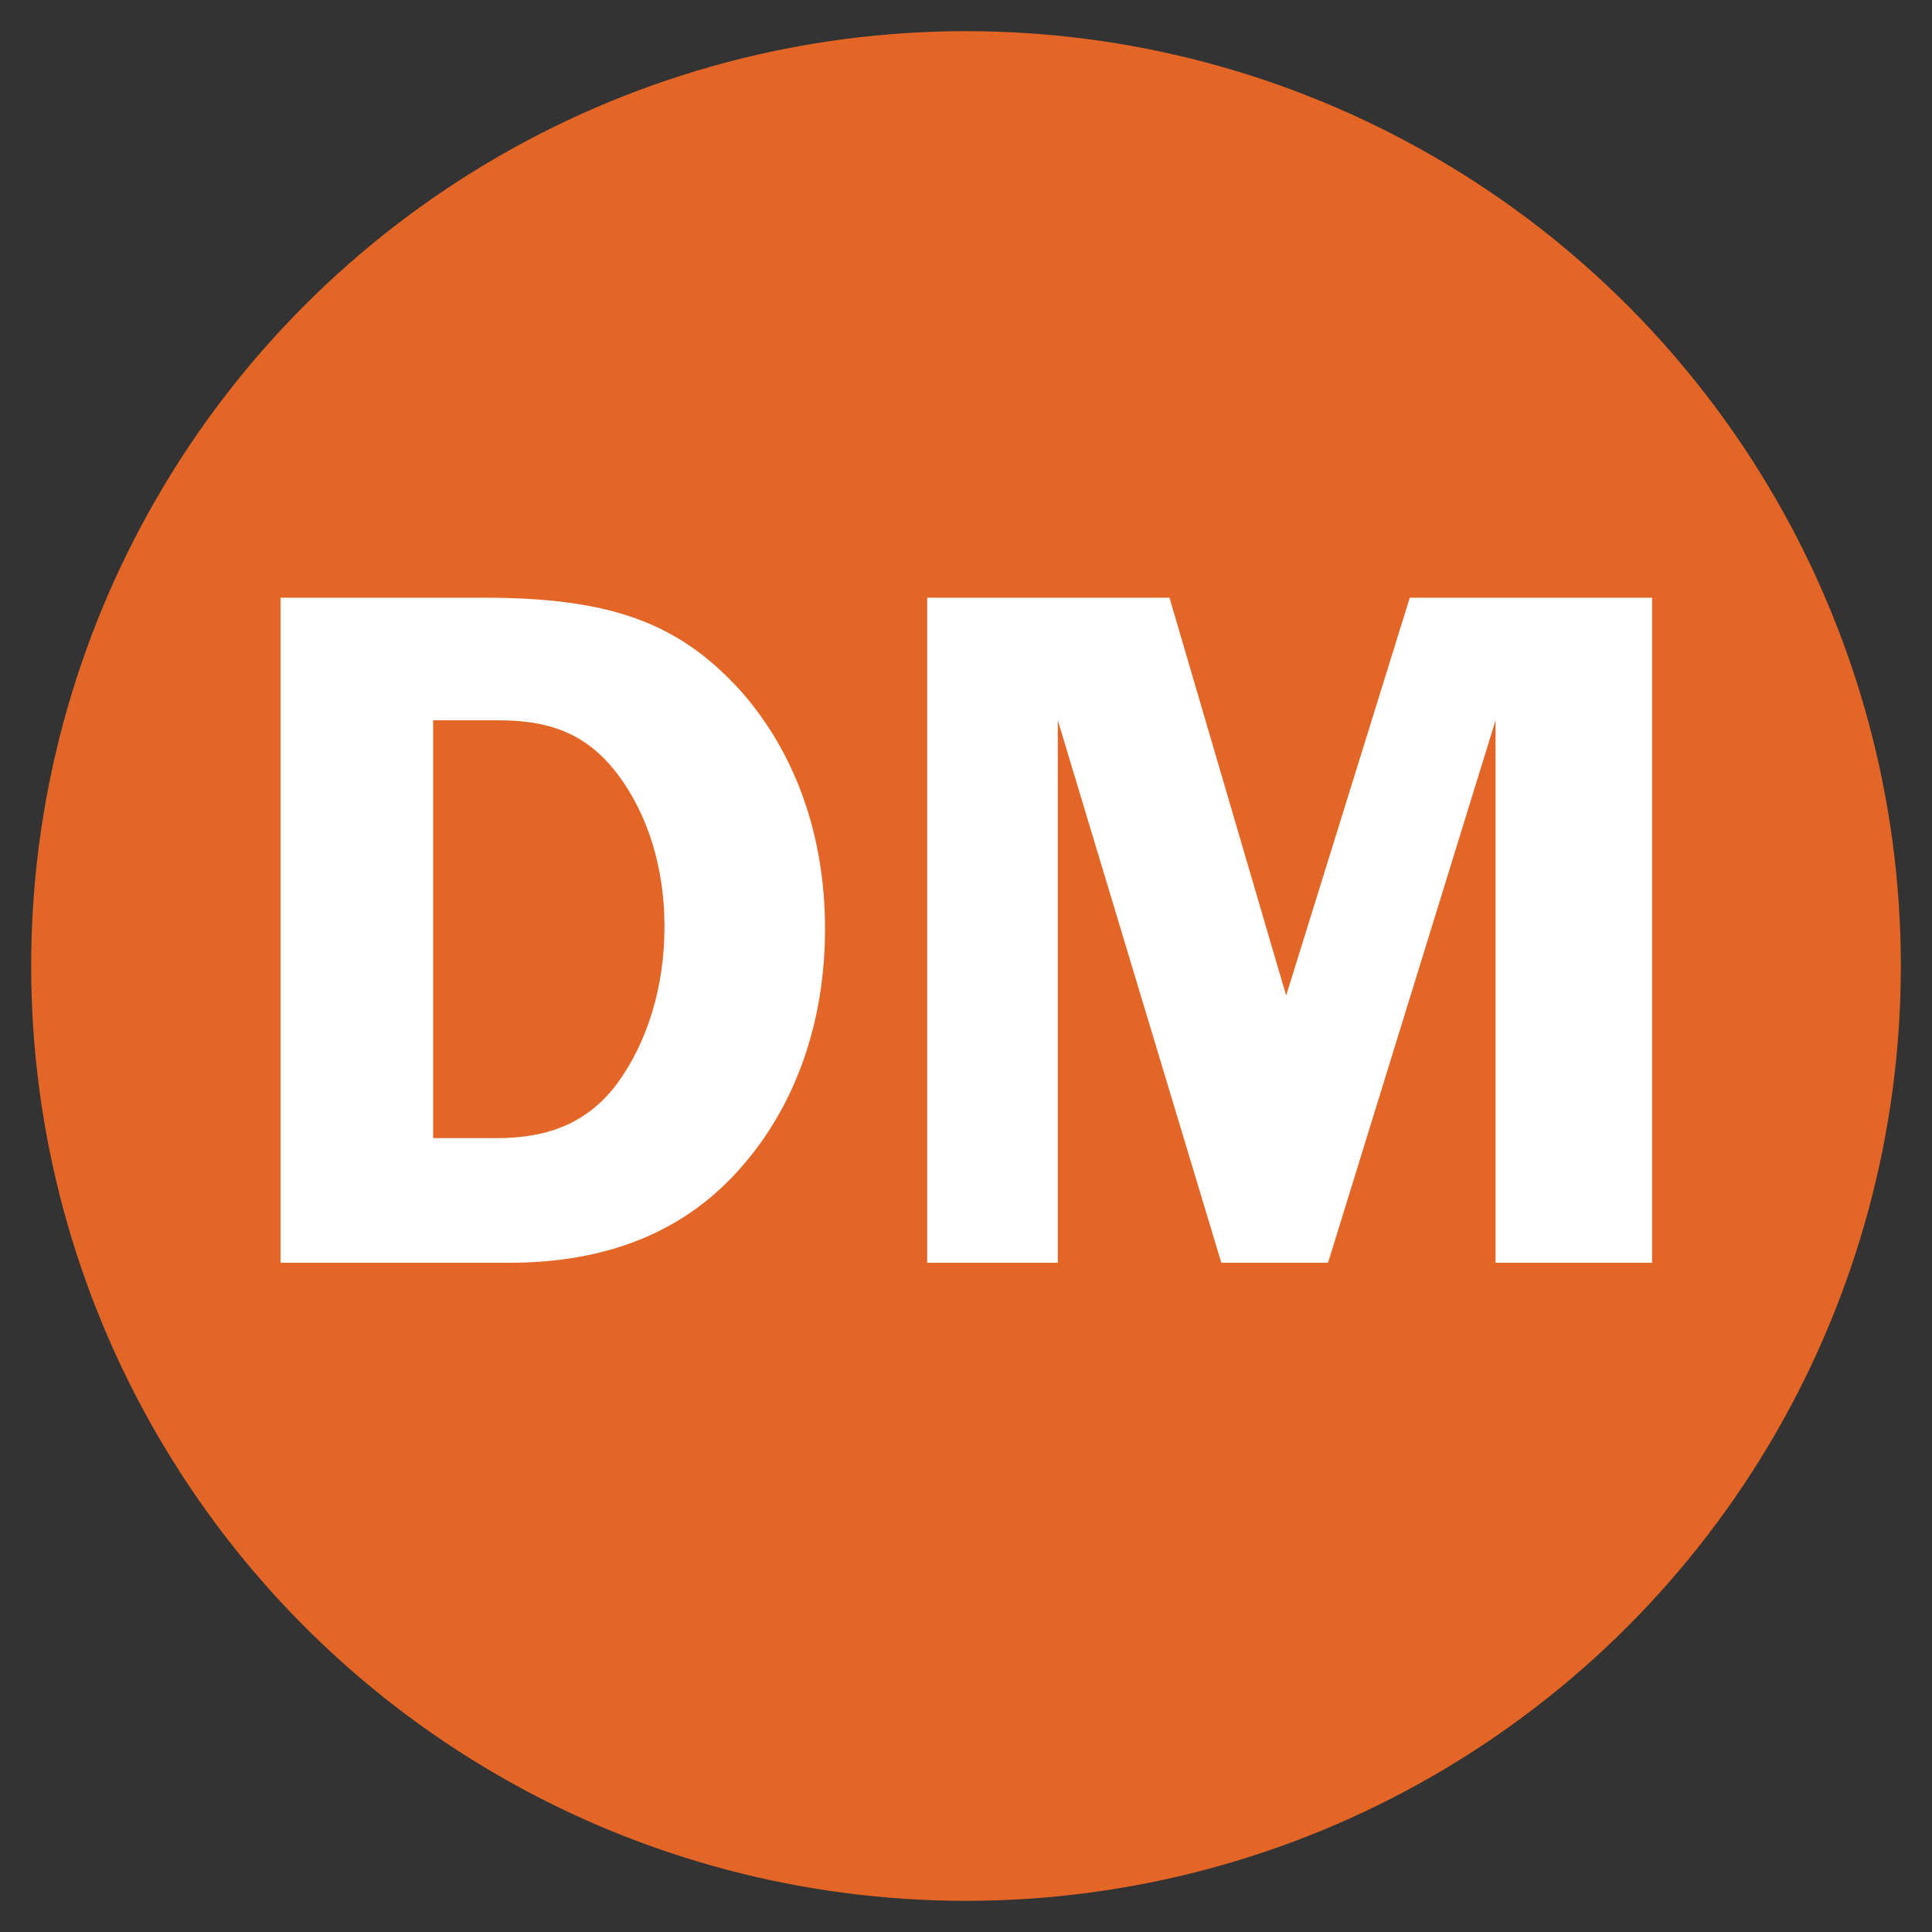 <svg xmlns="http://www.w3.org/2000/svg" fill="none" viewBox="0 0 31 31" height="31" width="31">
<rect x="0" y="0" width="31" height="31" fill="#333333" stroke="none"/>
<circle fill="#E36626" r="15" cy="15.5" cx="15.5"></circle>
<path fill="white" d="M4.502 9.59H7.75C9.798 9.59 10.886 9.99 11.878 11.078C12.758 12.07 13.238 13.398 13.238 14.902C13.238 16.39 12.774 17.718 11.91 18.71C11.014 19.75 9.766 20.262 8.166 20.262H4.502V9.59ZM6.95 11.558V18.262H7.974C8.838 18.262 9.446 17.99 9.894 17.398C10.39 16.726 10.662 15.83 10.662 14.87C10.662 13.91 10.39 13.062 9.91 12.422C9.446 11.814 8.886 11.558 8.006 11.558H6.95ZM19.597 20.262L16.973 11.558V20.262H14.877V9.59H18.765L20.637 15.974L22.621 9.59H26.509V20.262H23.997V11.558L21.309 20.262H19.597Z"></path>
</svg>
